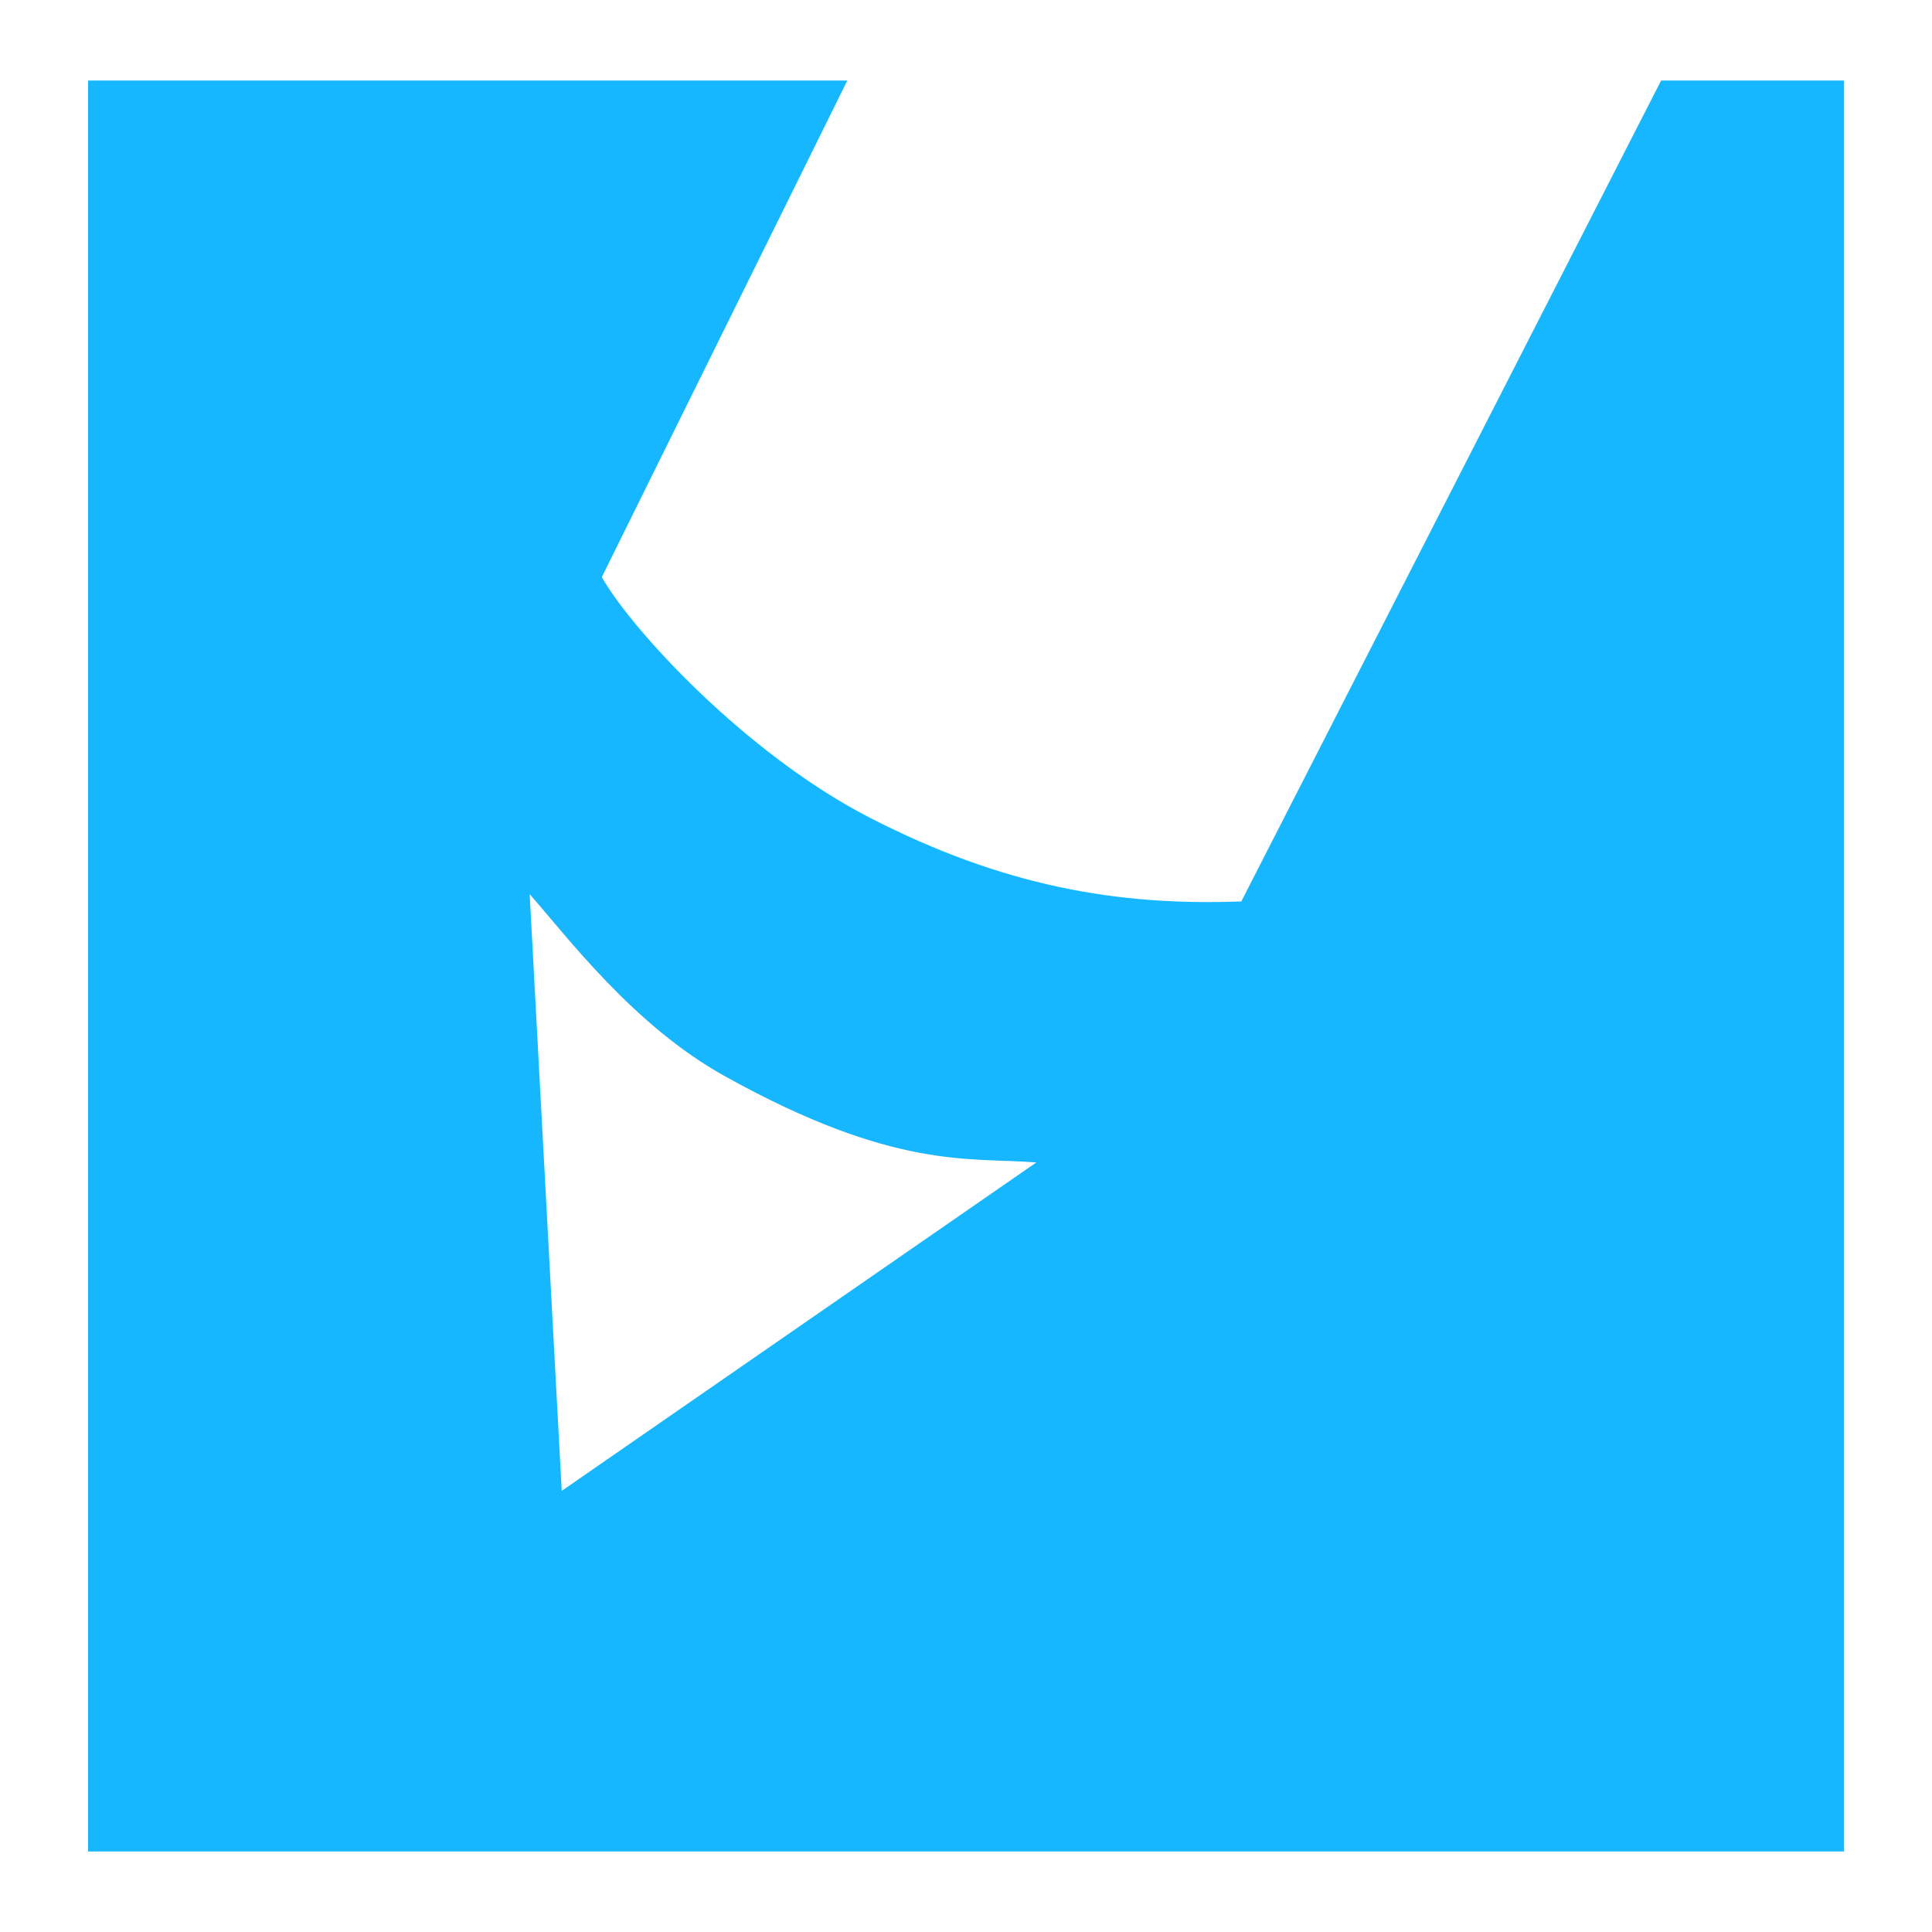 <svg width="24" height="24" viewBox="0 0 24 24" fill="none" xmlns="http://www.w3.org/2000/svg">
<path d="M22.908 23H1.094V1H10.526L7.476 7.169C7.833 7.804 9.253 9.361 10.809 10.16C12.465 11.01 13.883 11.255 15.42 11.198L20.635 1H22.908V23ZM6.978 18.52L12.874 14.44C12.049 14.374 11.115 14.544 8.999 13.366C7.87 12.738 7.052 11.644 6.58 11.108L6.978 18.52Z" fill="#17B7FF"/>
</svg>
